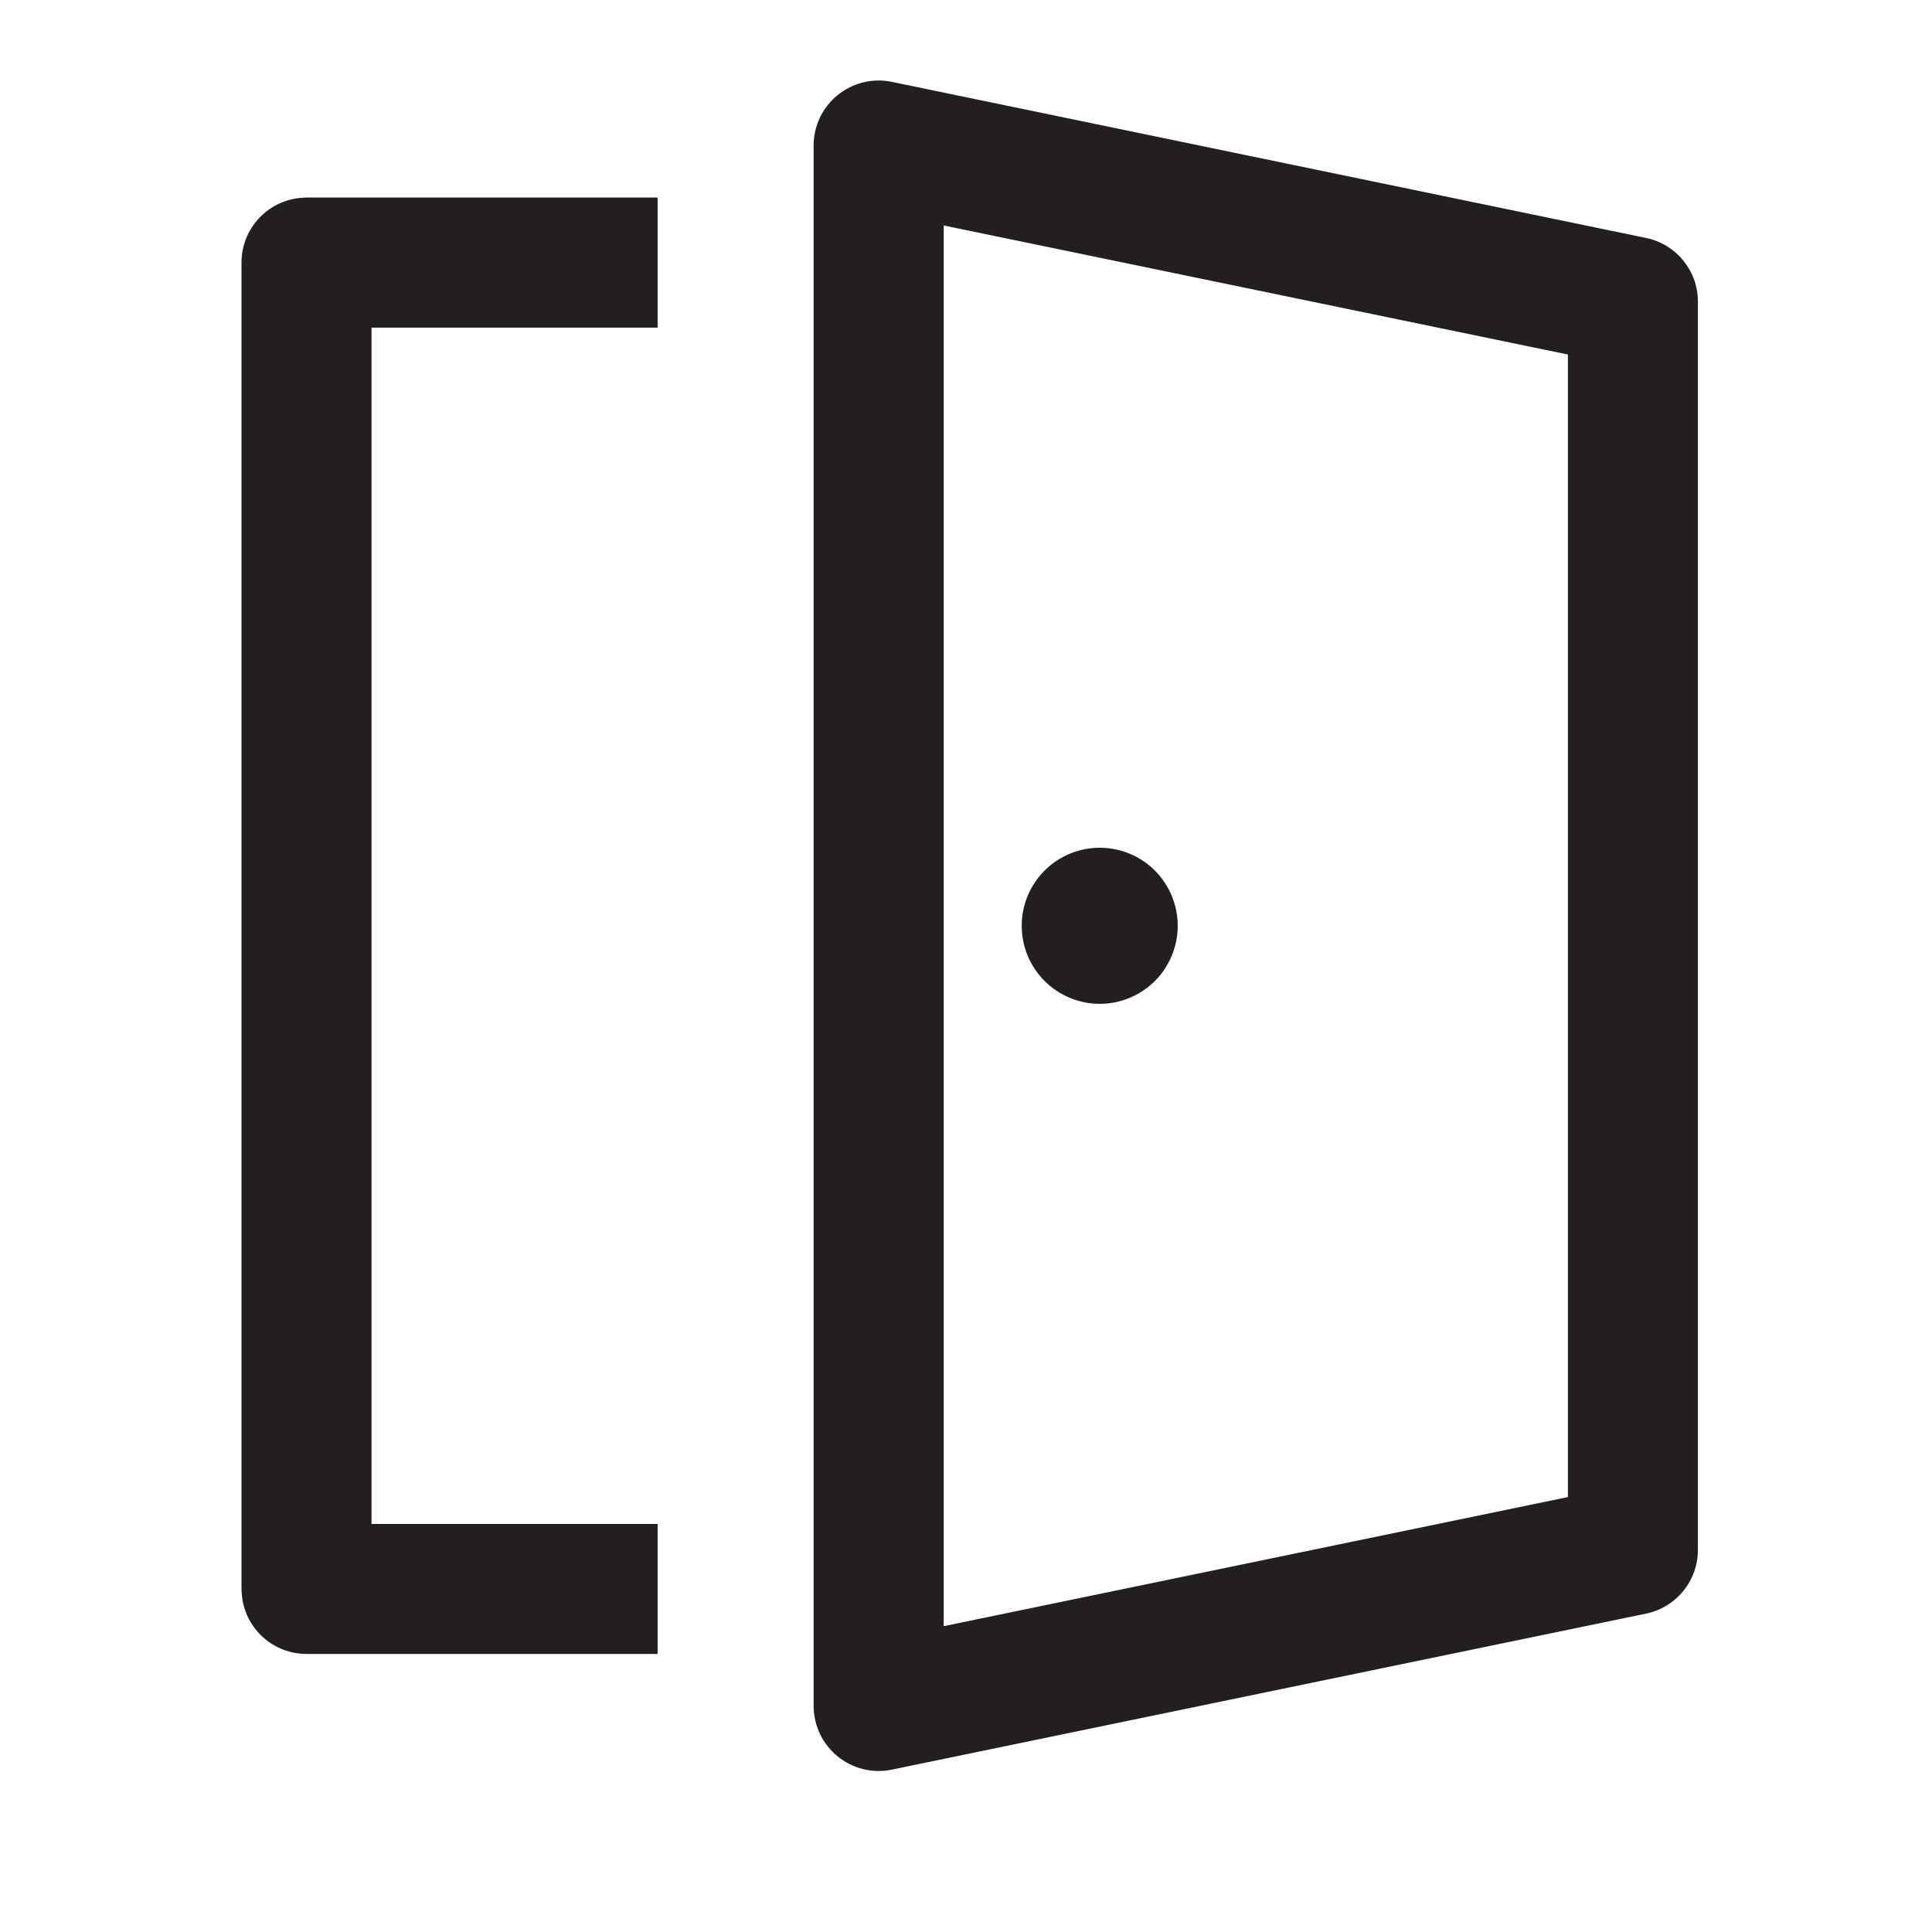 <svg width="24" height="24" viewBox="0 0 24 24" fill="none" xmlns="http://www.w3.org/2000/svg">
<path d="M11.079 1.017L20.448 2.956C20.823 3.033 21.092 3.364 21.092 3.747V19.254C21.092 19.44 21.028 19.62 20.91 19.764C20.793 19.908 20.63 20.007 20.448 20.045L11.079 21.983C10.961 22.008 10.84 22.005 10.724 21.977C10.607 21.948 10.499 21.895 10.406 21.819C10.313 21.743 10.238 21.648 10.186 21.54C10.135 21.432 10.108 21.314 10.107 21.194V1.808C10.107 1.688 10.134 1.57 10.185 1.461C10.237 1.353 10.312 1.257 10.405 1.182C10.498 1.106 10.607 1.052 10.723 1.023C10.84 0.995 10.961 0.992 11.079 1.017V1.017ZM8.169 2.454V4.07H4.615V18.931H8.169V20.546H3.808C3.608 20.546 3.415 20.472 3.267 20.338C3.118 20.204 3.025 20.02 3.005 19.821L3 19.739V3.263C3 2.844 3.318 2.5 3.725 2.459L3.808 2.454H8.169ZM11.723 2.801V20.201L19.477 18.597V4.404L11.723 2.801ZM13.661 10.531C13.918 10.531 14.165 10.633 14.347 10.815C14.528 10.997 14.63 11.243 14.63 11.5C14.63 11.757 14.528 12.004 14.347 12.186C14.165 12.367 13.918 12.47 13.661 12.47C13.404 12.47 13.158 12.367 12.976 12.186C12.794 12.004 12.692 11.757 12.692 11.5C12.692 11.243 12.794 10.997 12.976 10.815C13.158 10.633 13.404 10.531 13.661 10.531Z" fill="#231F20"/>
</svg>
